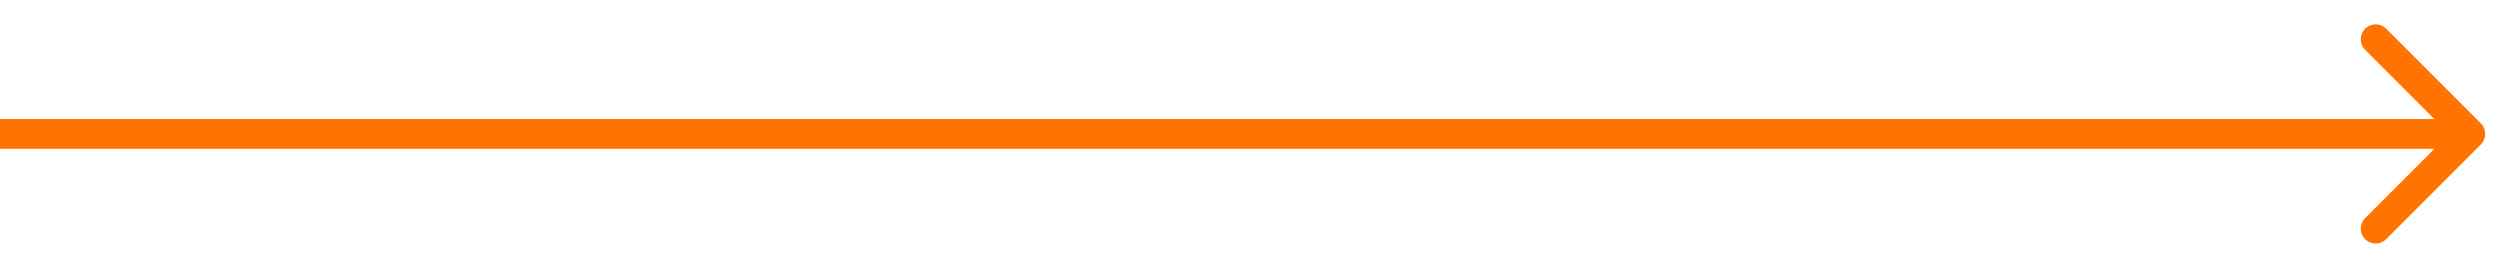 <?xml version="1.0" encoding="UTF-8"?> <svg xmlns="http://www.w3.org/2000/svg" width="84" height="9" viewBox="0 0 84 9" fill="none"> <path d="M83.357 4.854C83.552 4.658 83.552 4.342 83.357 4.146L80.175 0.964C79.979 0.769 79.663 0.769 79.468 0.964C79.272 1.16 79.272 1.476 79.468 1.672L82.296 4.5L79.468 7.328C79.272 7.524 79.272 7.84 79.468 8.036C79.663 8.231 79.979 8.231 80.175 8.036L83.357 4.854ZM-0.003 5H83.003V4H-0.003V5Z" fill="#FF7300"></path> </svg> 